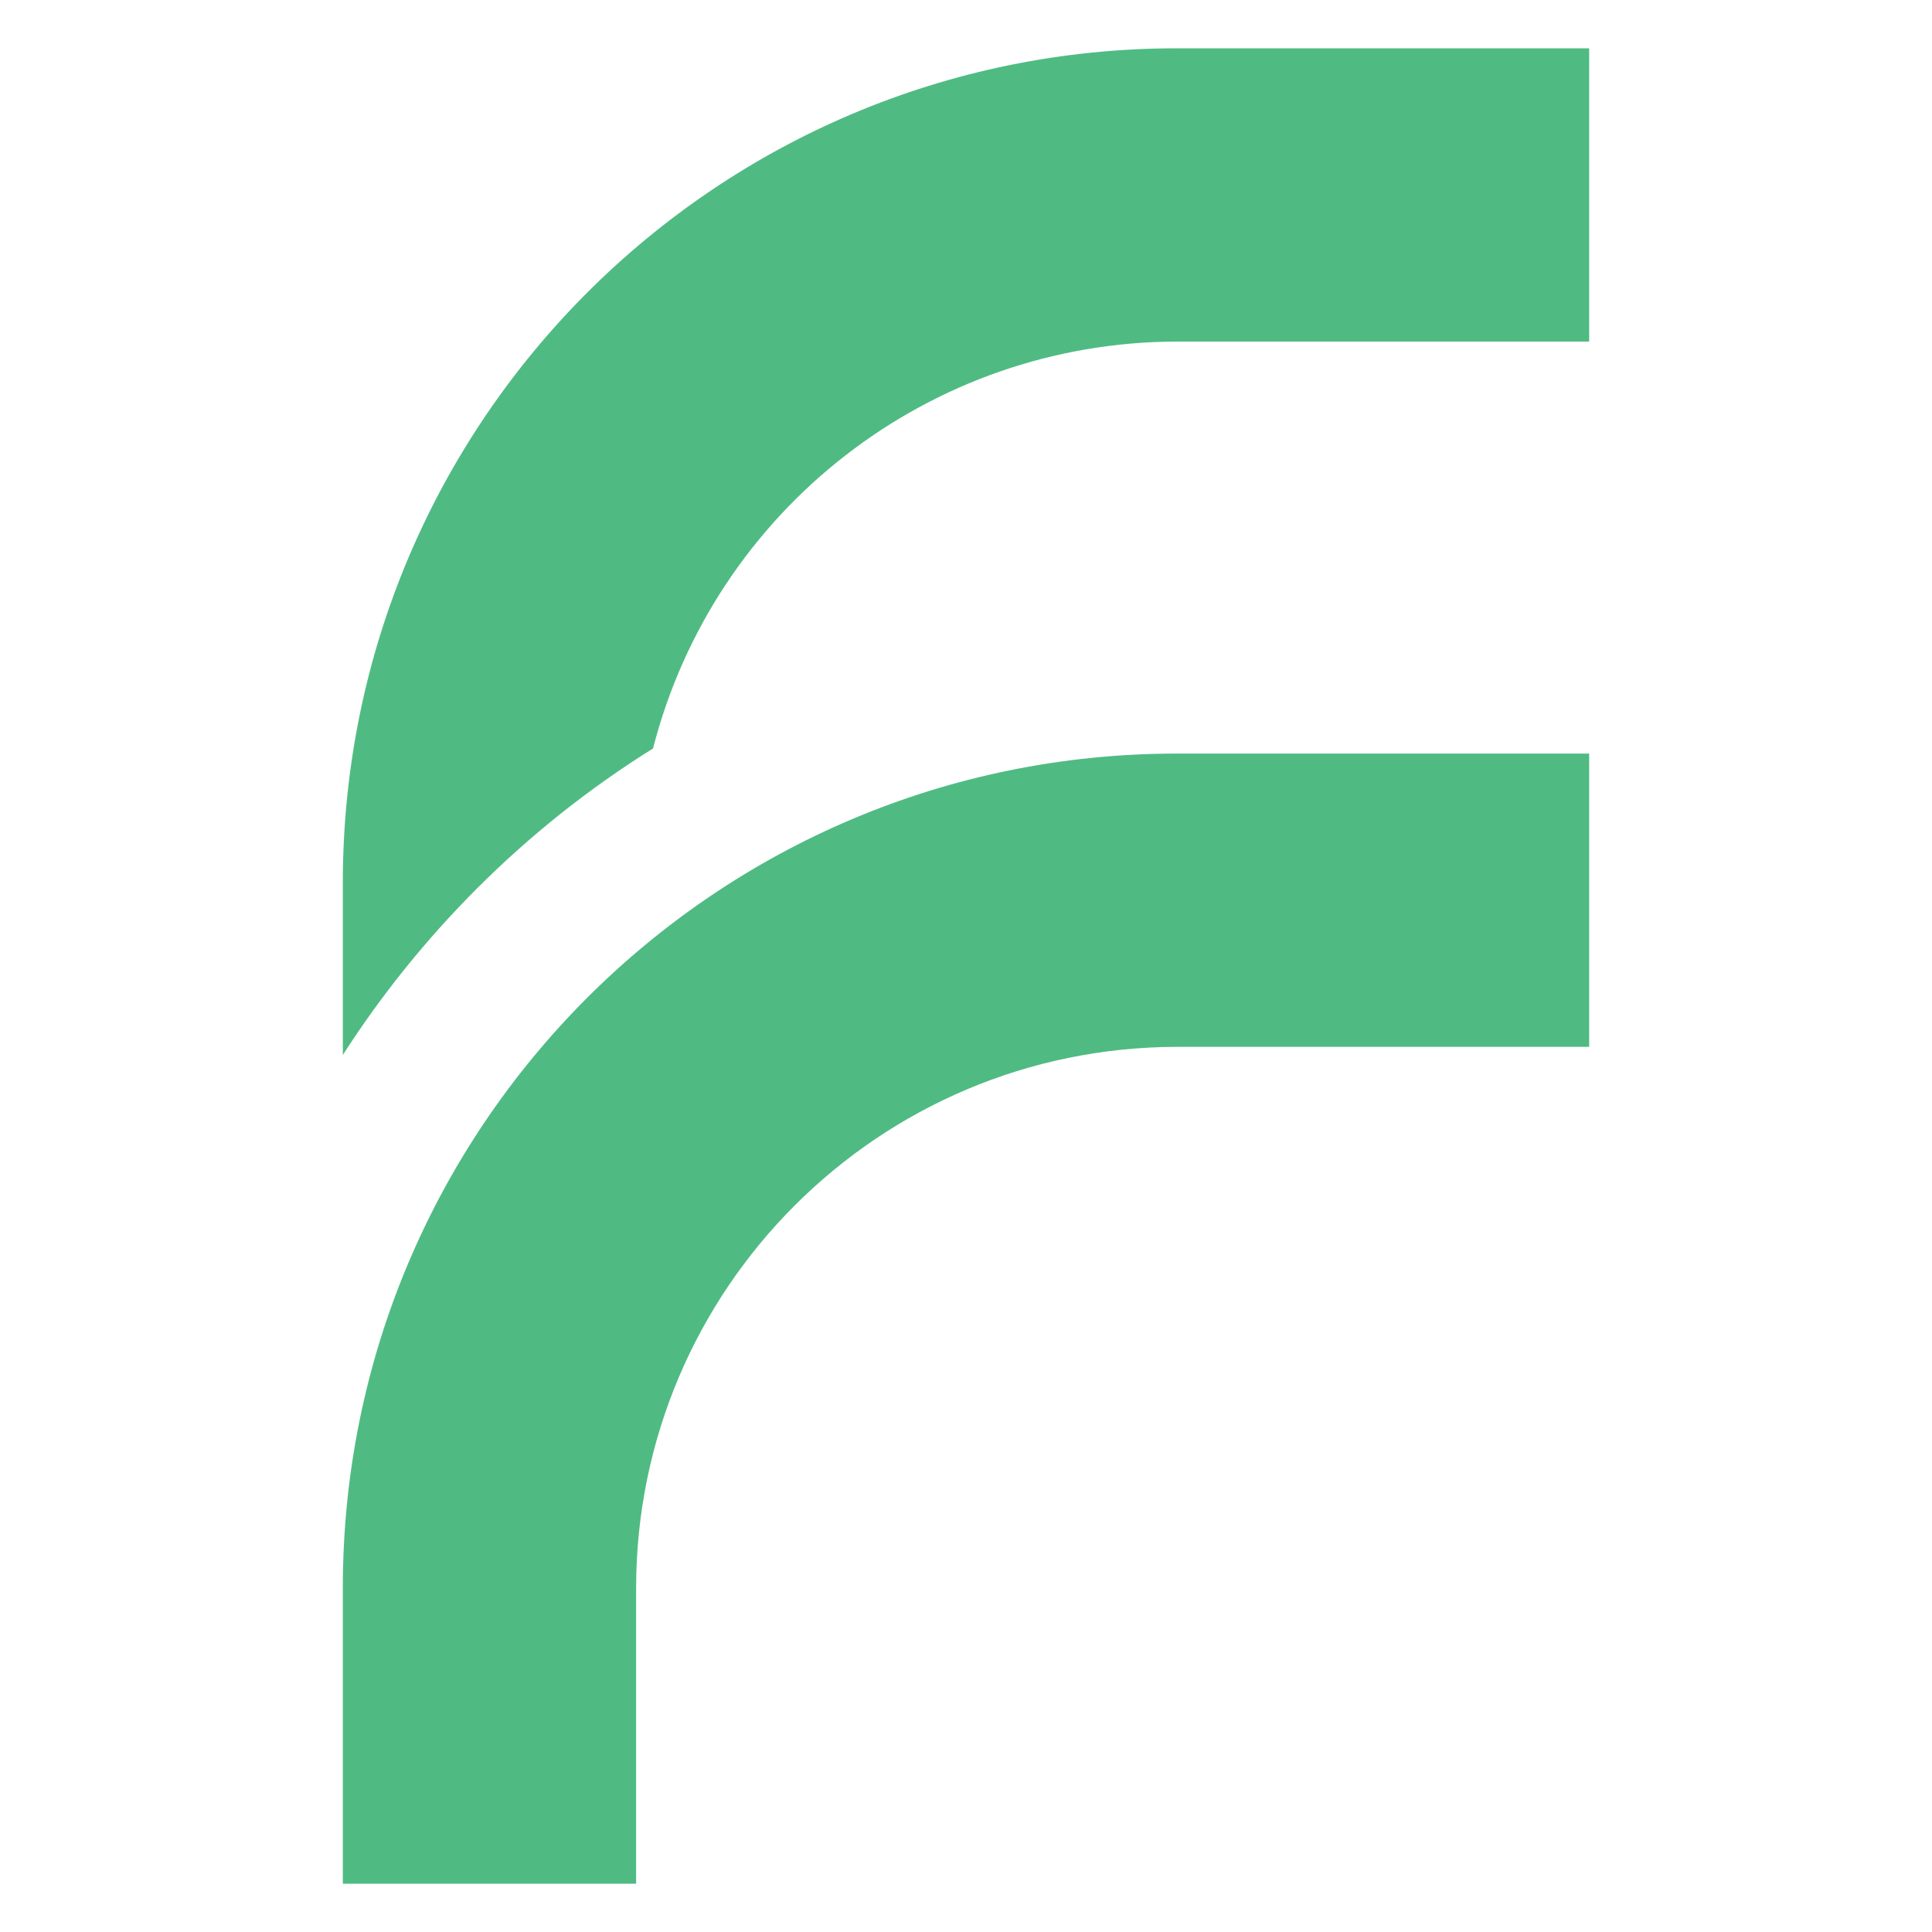 <?xml version="1.0" encoding="UTF-8"?>
<svg id="Ebene_1" data-name="Ebene 1" xmlns="http://www.w3.org/2000/svg" viewBox="0 0 200 200">
  <defs>
    <style>
      .cls-1 {
        fill: #4fbb83;
      }
    </style>
  </defs>
  <g id="Gruppe_2" data-name="Gruppe 2">
    <path id="Pfad_14" data-name="Pfad 14" class="cls-1" d="M65.85,195h-30.36v-30.64c-.01-47.68,38.63-86.34,86.31-86.35.01,0,.03,0,.04,0h42.67v30.36h-42.67c-30.91.04-55.95,25.08-55.99,55.99v30.64Z"/>
    <path id="Pfad_15" data-name="Pfad 15" class="cls-1" d="M49.4,91.95c5.5-5.5,11.6-10.35,18.2-14.47,6.36-24.76,28.67-42.09,54.24-42.12h42.67V5h-42.67c-47.69,0-86.34,38.66-86.35,86.35v17.86c4-6.24,8.67-12.02,13.91-17.26Z"/>
  </g>
</svg>